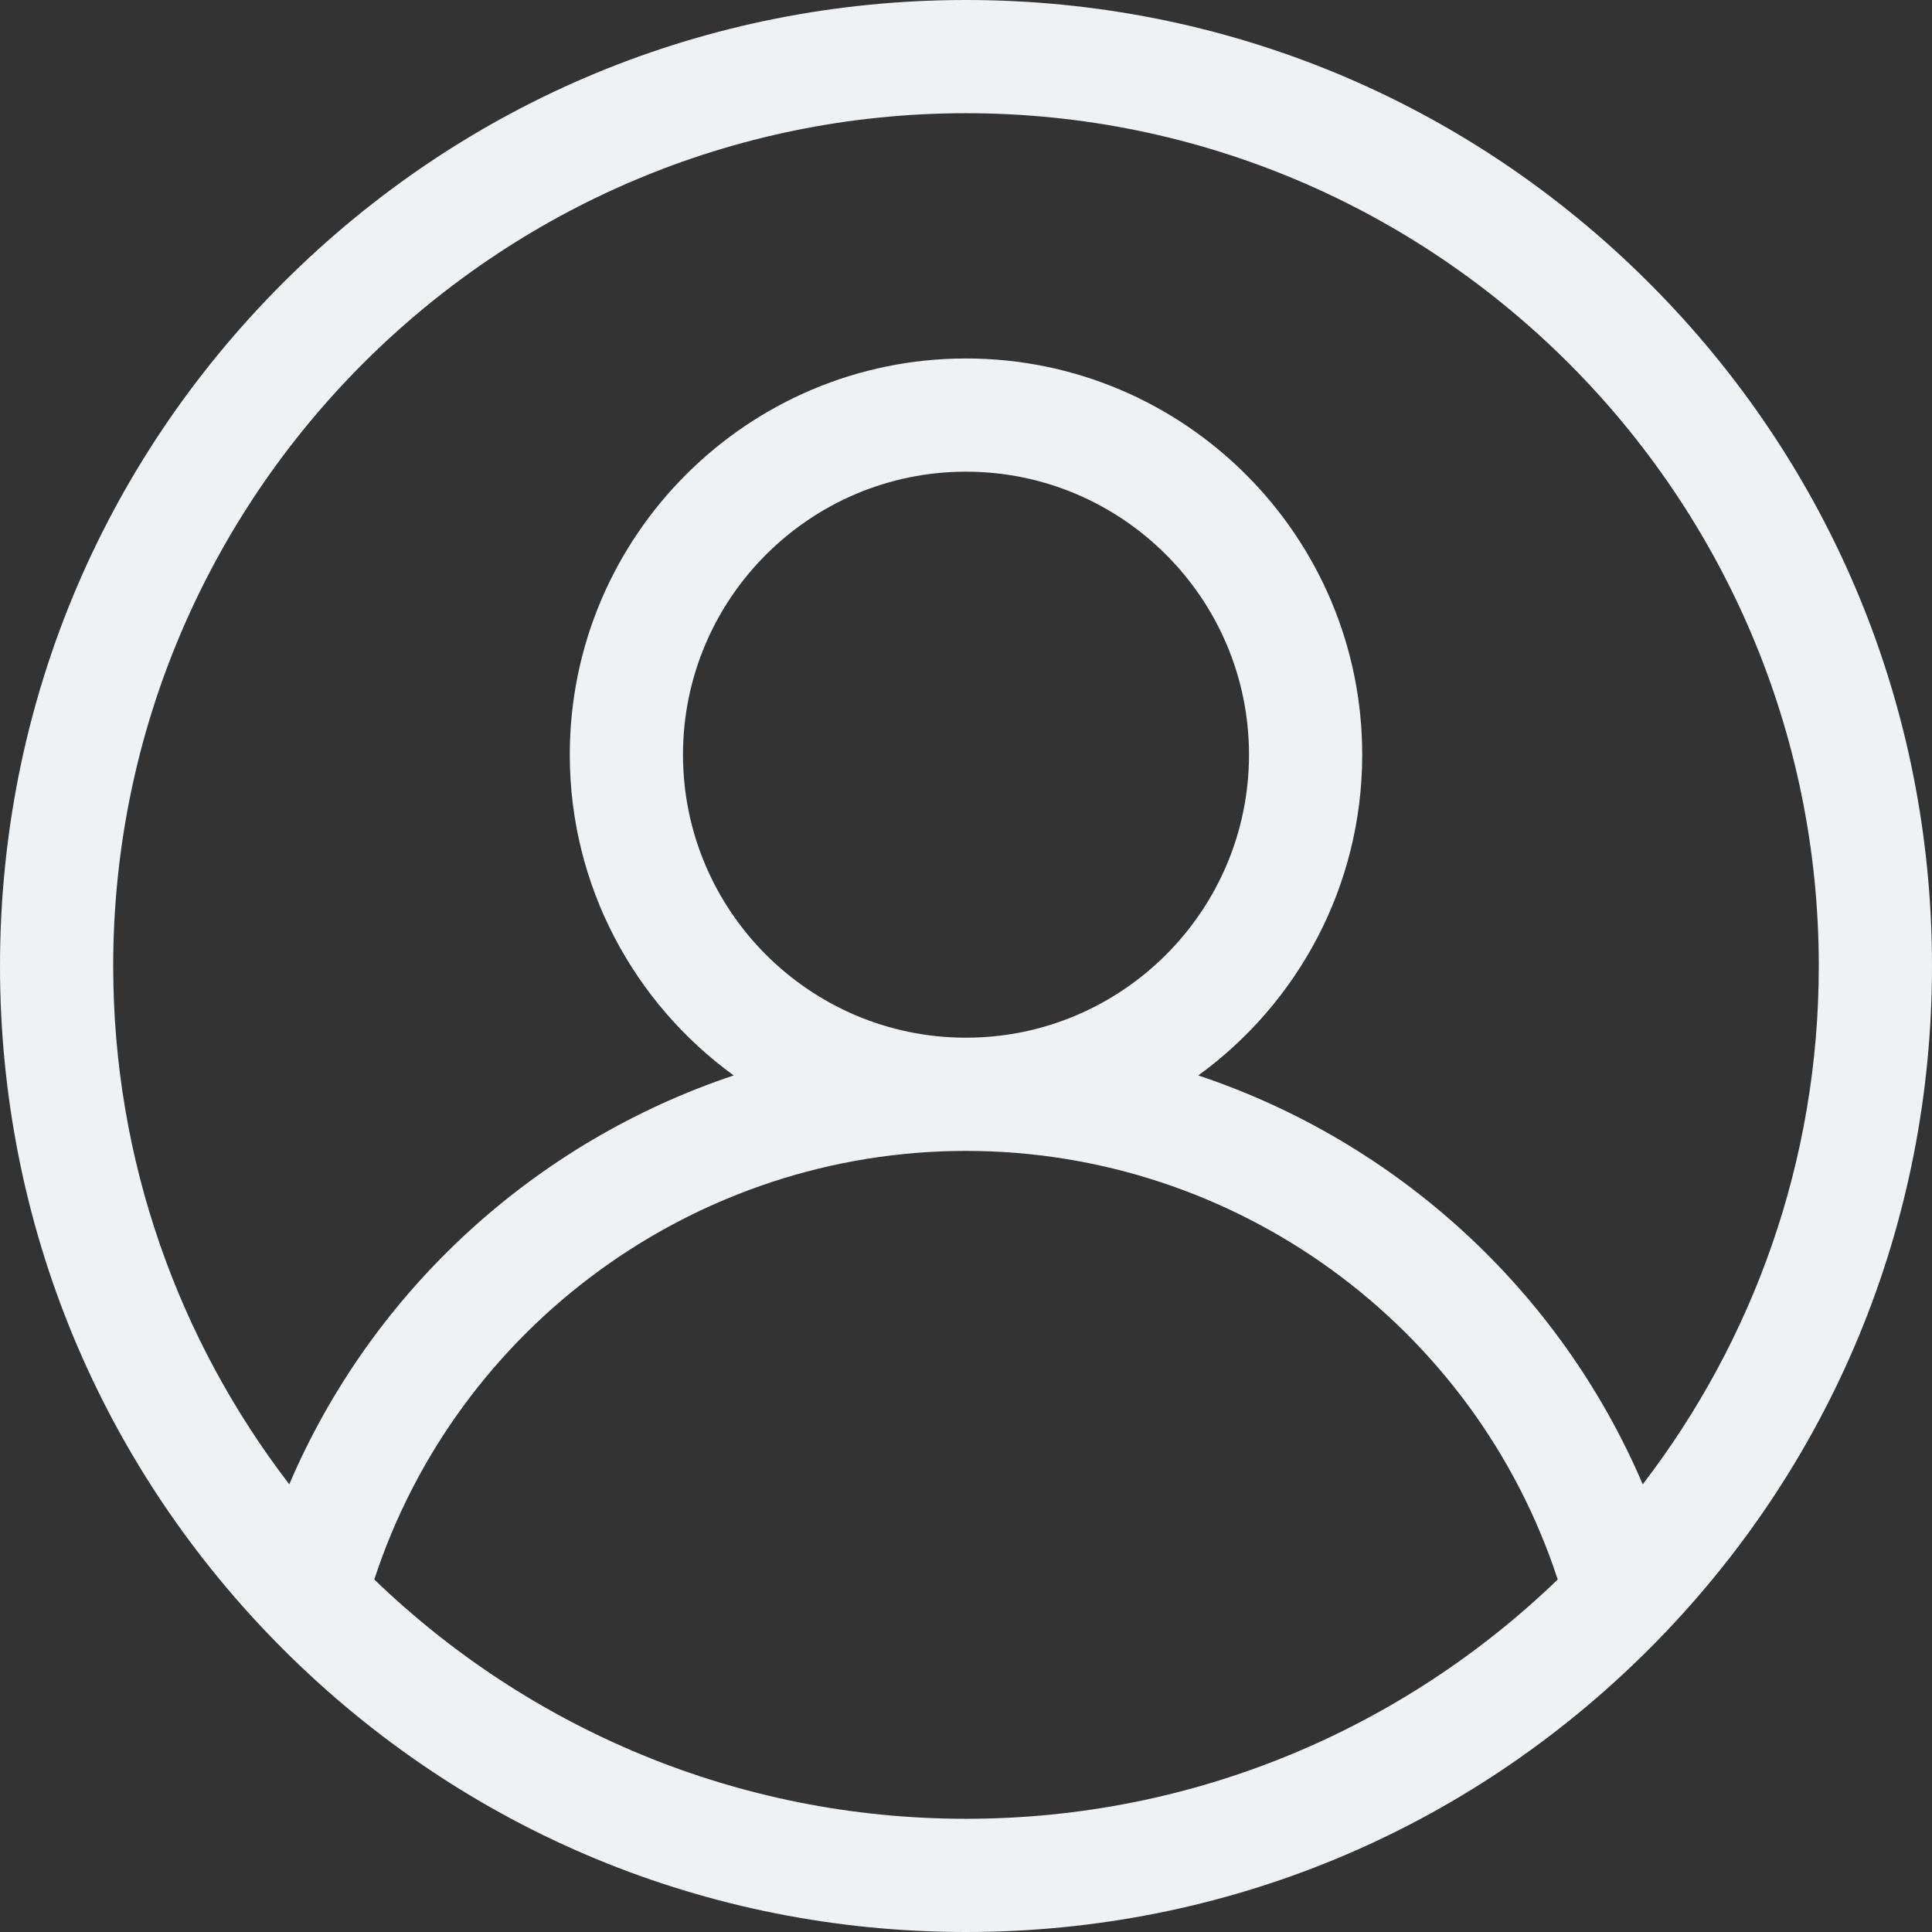 <?xml version="1.0" standalone="no"?>
<svg xmlns="http://www.w3.org/2000/svg" version="1.1" xmlns:xlink="http://www.w3.org/1999/xlink" width="512" height="512" x="0" y="0" viewBox="0 0 512 512" style="enable-background:new 0 0 512 512" xml:space="preserve" class=""><rect x="0" y="0" width="512" height="512" fill="#333333" stroke="none"/><g><path d="M437.02 74.981C388.667 26.629 324.38 0 256 0S123.333 26.629 74.98 74.981C26.629 123.333 0 187.62 0 256s26.629 132.667 74.98 181.019C123.333 485.371 187.62 512 256 512s132.667-26.629 181.02-74.981C485.371 388.667 512 324.38 512 256s-26.629-132.667-74.98-181.019zM256 482c-60.844 0-116.142-24.177-156.812-63.419C121.212 351.287 184.487 305 256 305s134.788 46.287 156.813 113.582C372.142 457.823 316.844 482 256 482zm-75-282c0-41.355 33.645-75 75-75s75 33.645 75 75-33.645 75-75 75-75-33.645-75-75zm254.34 193.354c-22.07-51.635-65.404-90.869-117.777-108.35C343.863 265.904 361 234.918 361 200c0-57.897-47.103-105-105-105s-105 47.103-105 105c0 34.918 17.137 65.904 43.438 85.004-52.374 17.481-95.708 56.715-117.778 108.35C47.414 355.259 30 307.628 30 256 30 131.383 131.383 30 256 30s226 101.383 226 226c0 51.628-17.414 99.259-46.66 137.354z" fill="#eef2f5" opacity="1" data-original="#000000" class=""/></g></svg>